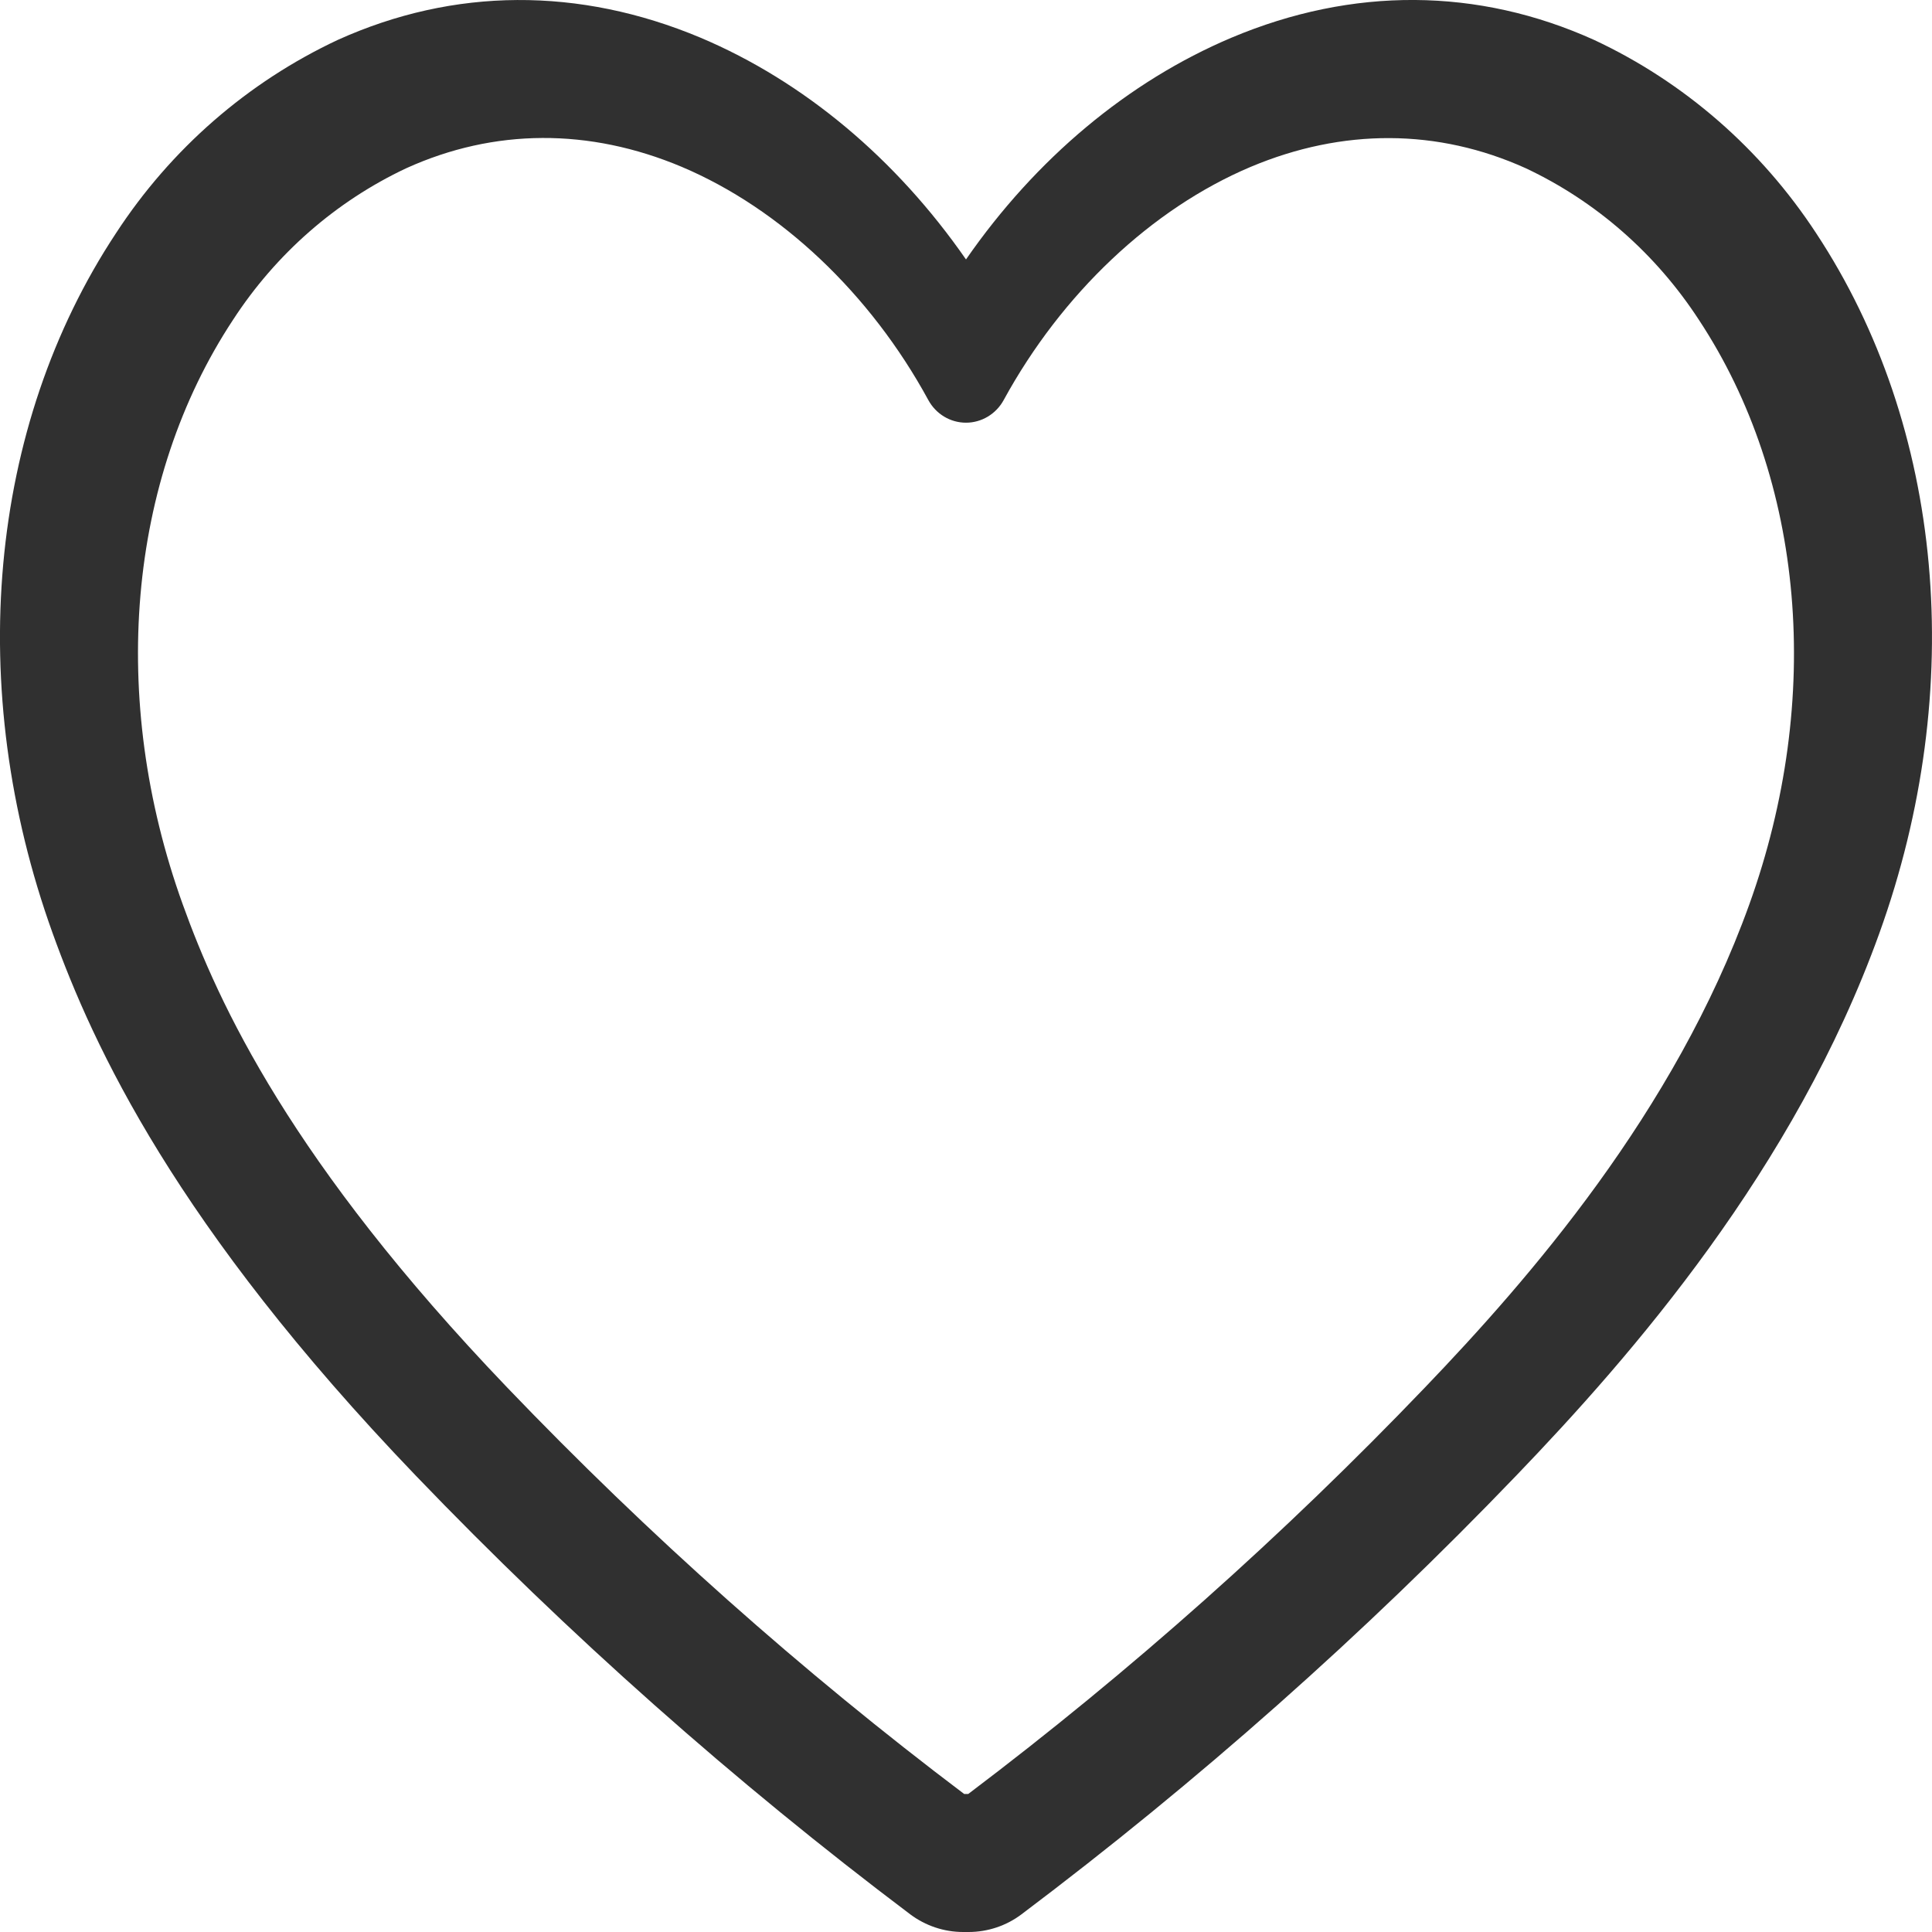 <svg xmlns="http://www.w3.org/2000/svg" width="14" height="14" viewBox="0 0 14 14">
    <g fill="none" fill-rule="evenodd">
        <g fill="#303030" fill-rule="nonzero">
            <path d="M101.019 166h-.04c-.138 0-.272-.045-.383-.128-1.275-.961-2.474-2.024-3.584-3.18-1.74-1.813-2.335-3.11-2.63-3.928-.64-1.775-.469-3.672.459-5.075.398-.61.954-1.094 1.607-1.4.841-.38 1.748-.385 2.628-.016.75.317 1.418.878 1.924 1.607.505-.729 1.174-1.29 1.924-1.607.878-.37 1.787-.364 2.629.017.652.305 1.208.79 1.607 1.399.926 1.403 1.098 3.3.458 5.075-.615 1.708-1.796 3.06-2.63 3.928-1.11 1.156-2.31 2.219-3.586 3.18-.11.083-.245.128-.383.128zm-.031-1h.028c1.178-.89 2.285-1.876 3.31-2.946.75-.782 1.809-1.995 2.35-3.5.537-1.492.4-3.076-.365-4.236-.311-.478-.745-.859-1.255-1.099-.637-.288-1.326-.291-1.995-.009-.716.303-1.367.918-1.788 1.689-.055.101-.16.164-.273.164-.114 0-.218-.063-.273-.164-.42-.772-1.071-1.387-1.787-1.69-.67-.282-1.359-.279-1.996.01-.51.24-.944.62-1.255 1.098-.766 1.161-.902 2.746-.365 4.236.26.723.786 1.867 2.35 3.5 1.026 1.071 2.134 2.057 3.313 2.947z" transform="translate(-94 -152)"/>
        </g>
    </g>
</svg>
